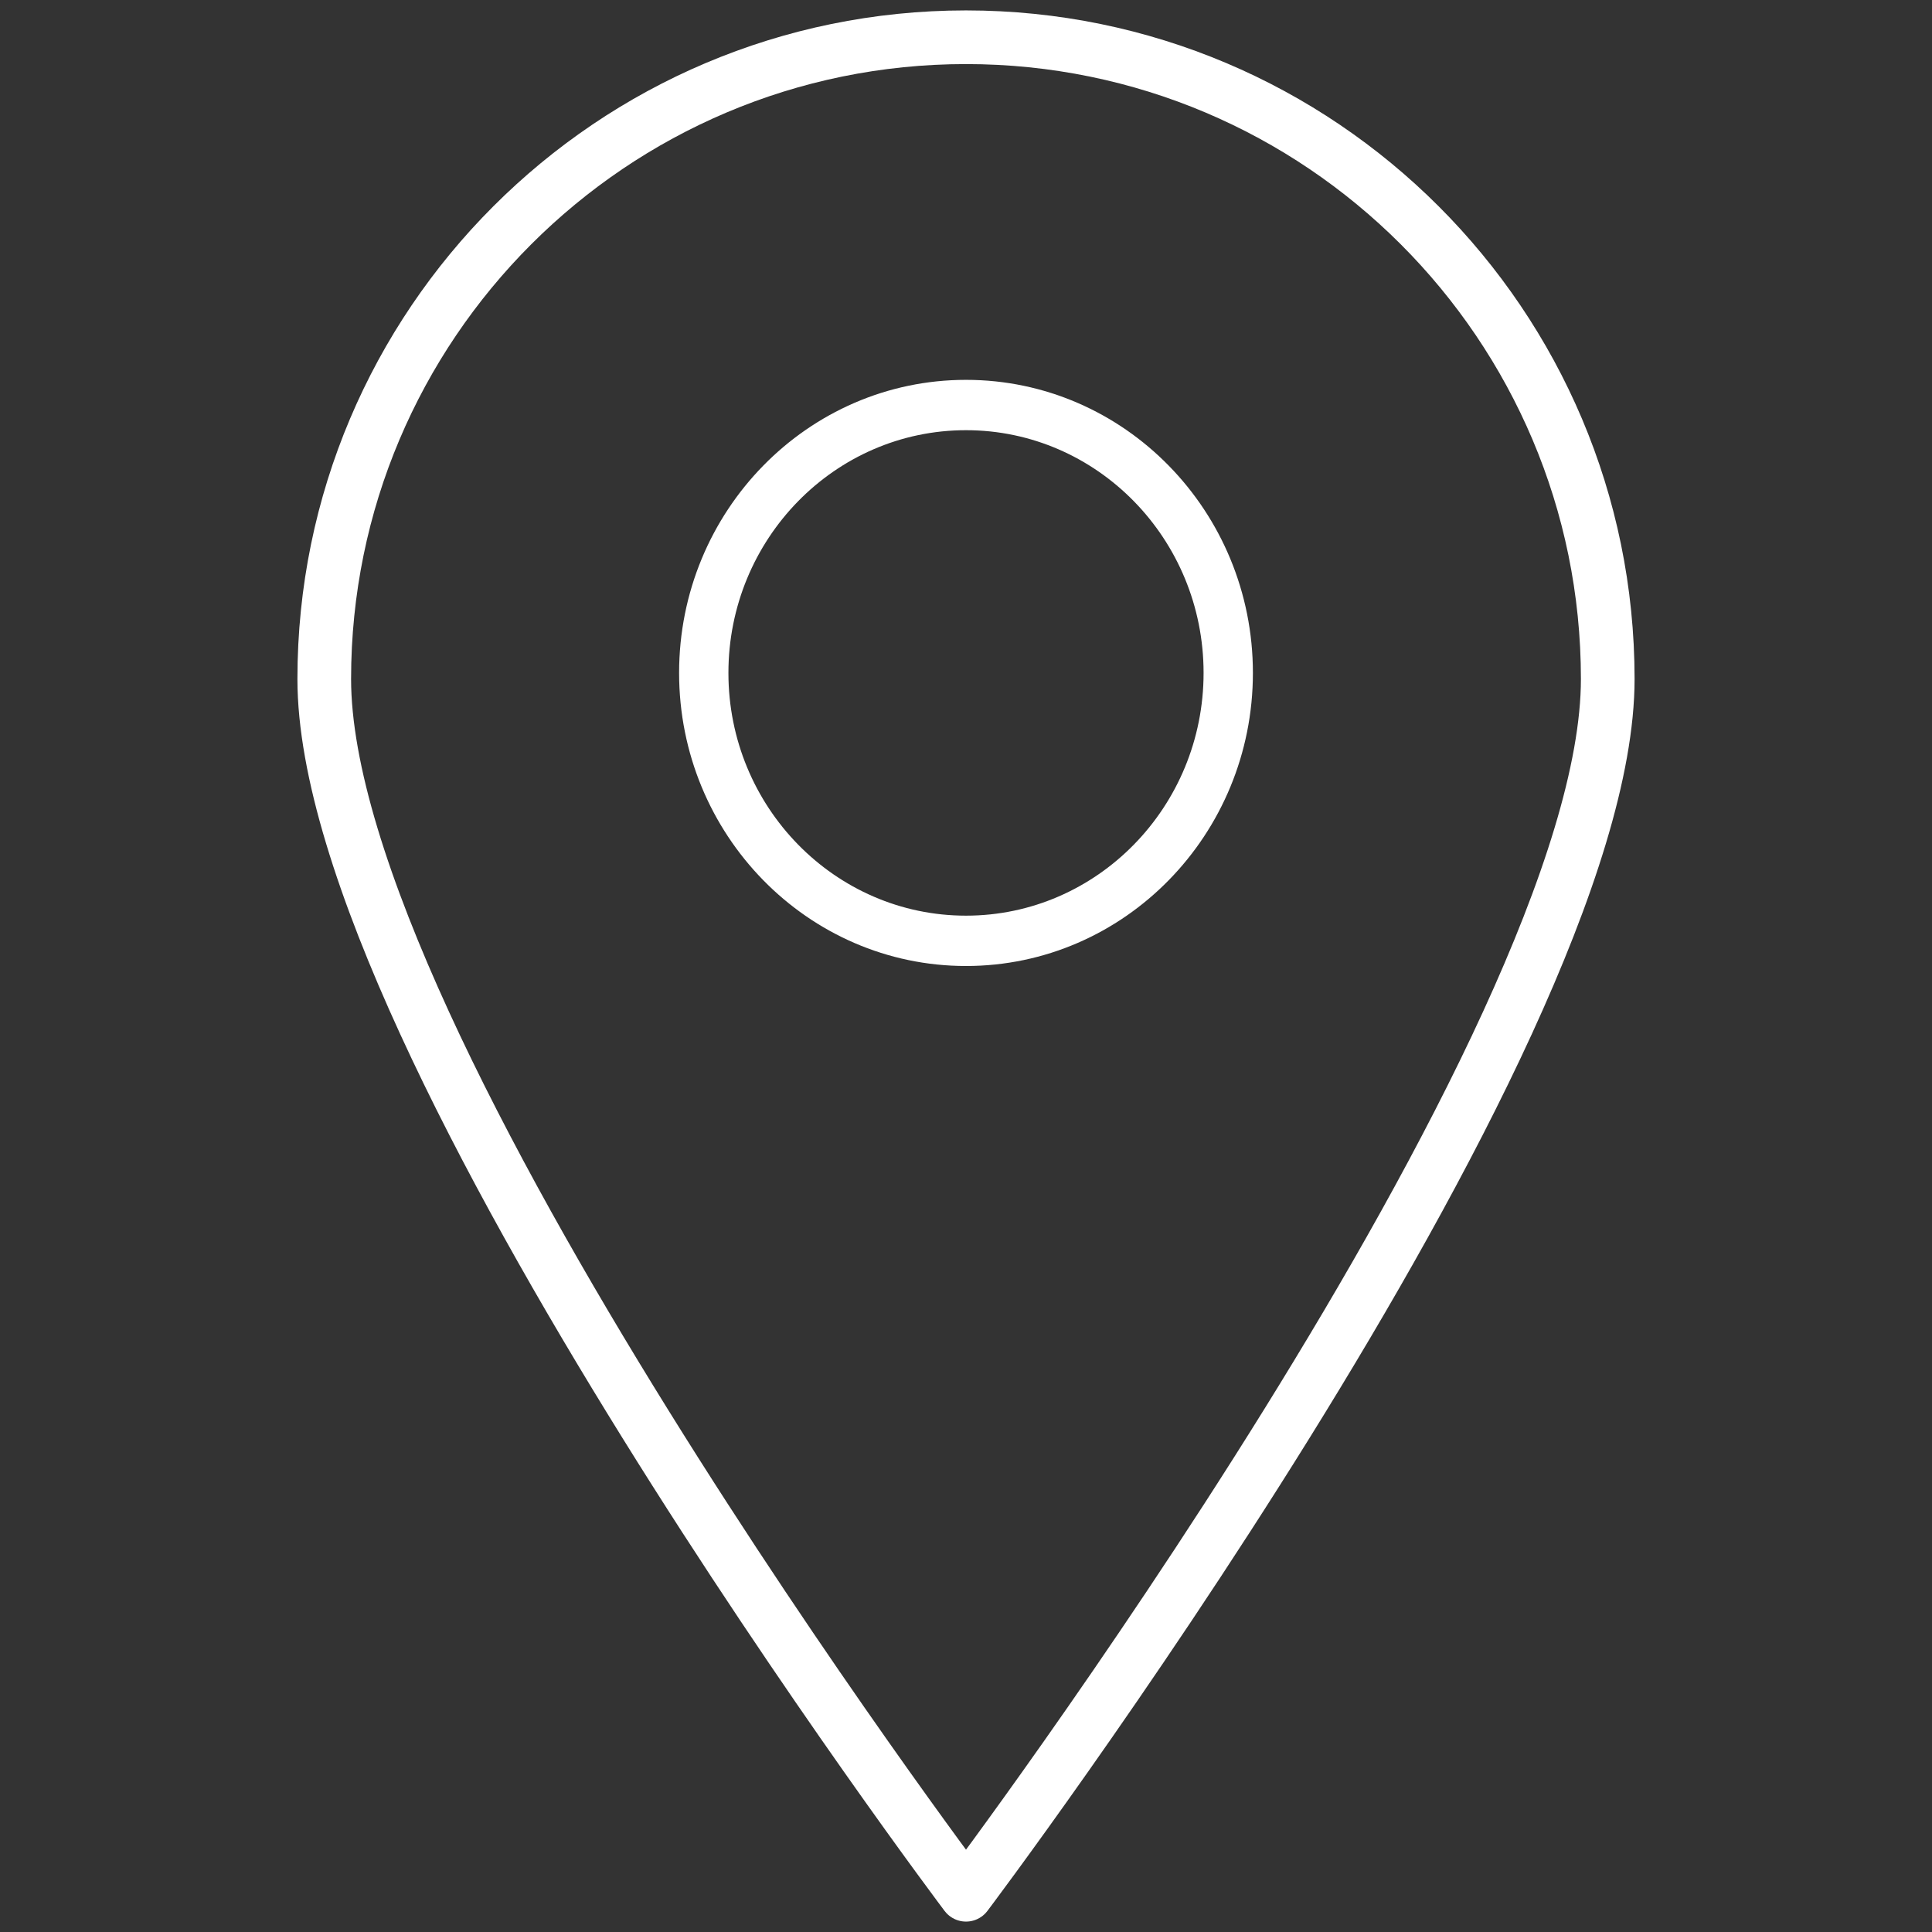 <?xml version="1.0" encoding="UTF-8" standalone="no"?>
<!DOCTYPE svg PUBLIC "-//W3C//DTD SVG 1.1//EN" "http://www.w3.org/Graphics/SVG/1.1/DTD/svg11.dtd">
<svg width="36px" height="36px" version="1.1" xmlns="http://www.w3.org/2000/svg" xmlns:xlink="http://www.w3.org/1999/xlink" xml:space="preserve" xmlns:serif="http://www.serif.com/" style="fill-rule:evenodd;clip-rule:evenodd;stroke-linecap:round;stroke-linejoin:round;stroke-miterlimit:1.5;">
    <rect width="100%" height="100%" fill="#333333" stroke="none"/>
    <rect id="ArtBoard1" x="0" y="0" width="36" height="36" style="fill:none;"/>
    <g id="ArtBoard11" serif:id="ArtBoard1">
        <g>
            <path d="M18,35.306C18,35.306 6.042,19.448 6.042,12.651C6.042,6.052 11.4,0.694 18,0.694C24.6,0.694 29.958,6.052 29.958,12.651C29.958,19.448 18,35.306 18,35.306Z" style="fill:none;stroke:white;stroke-width:1px;"/>
            <path d="M18,7.078C20.95,7.078 23.346,9.525 23.346,12.539C23.346,15.553 20.95,18 18,18C15.05,18 12.654,15.553 12.654,12.539C12.654,9.525 15.05,7.078 18,7.078ZM18,8.016C20.443,8.016 22.427,10.043 22.427,12.539C22.427,15.035 20.443,17.062 18,17.062C15.557,17.062 13.573,15.035 13.573,12.539C13.573,10.043 15.557,8.016 18,8.016Z" style="fill:white;"/>
        </g>
    </g>
</svg>

